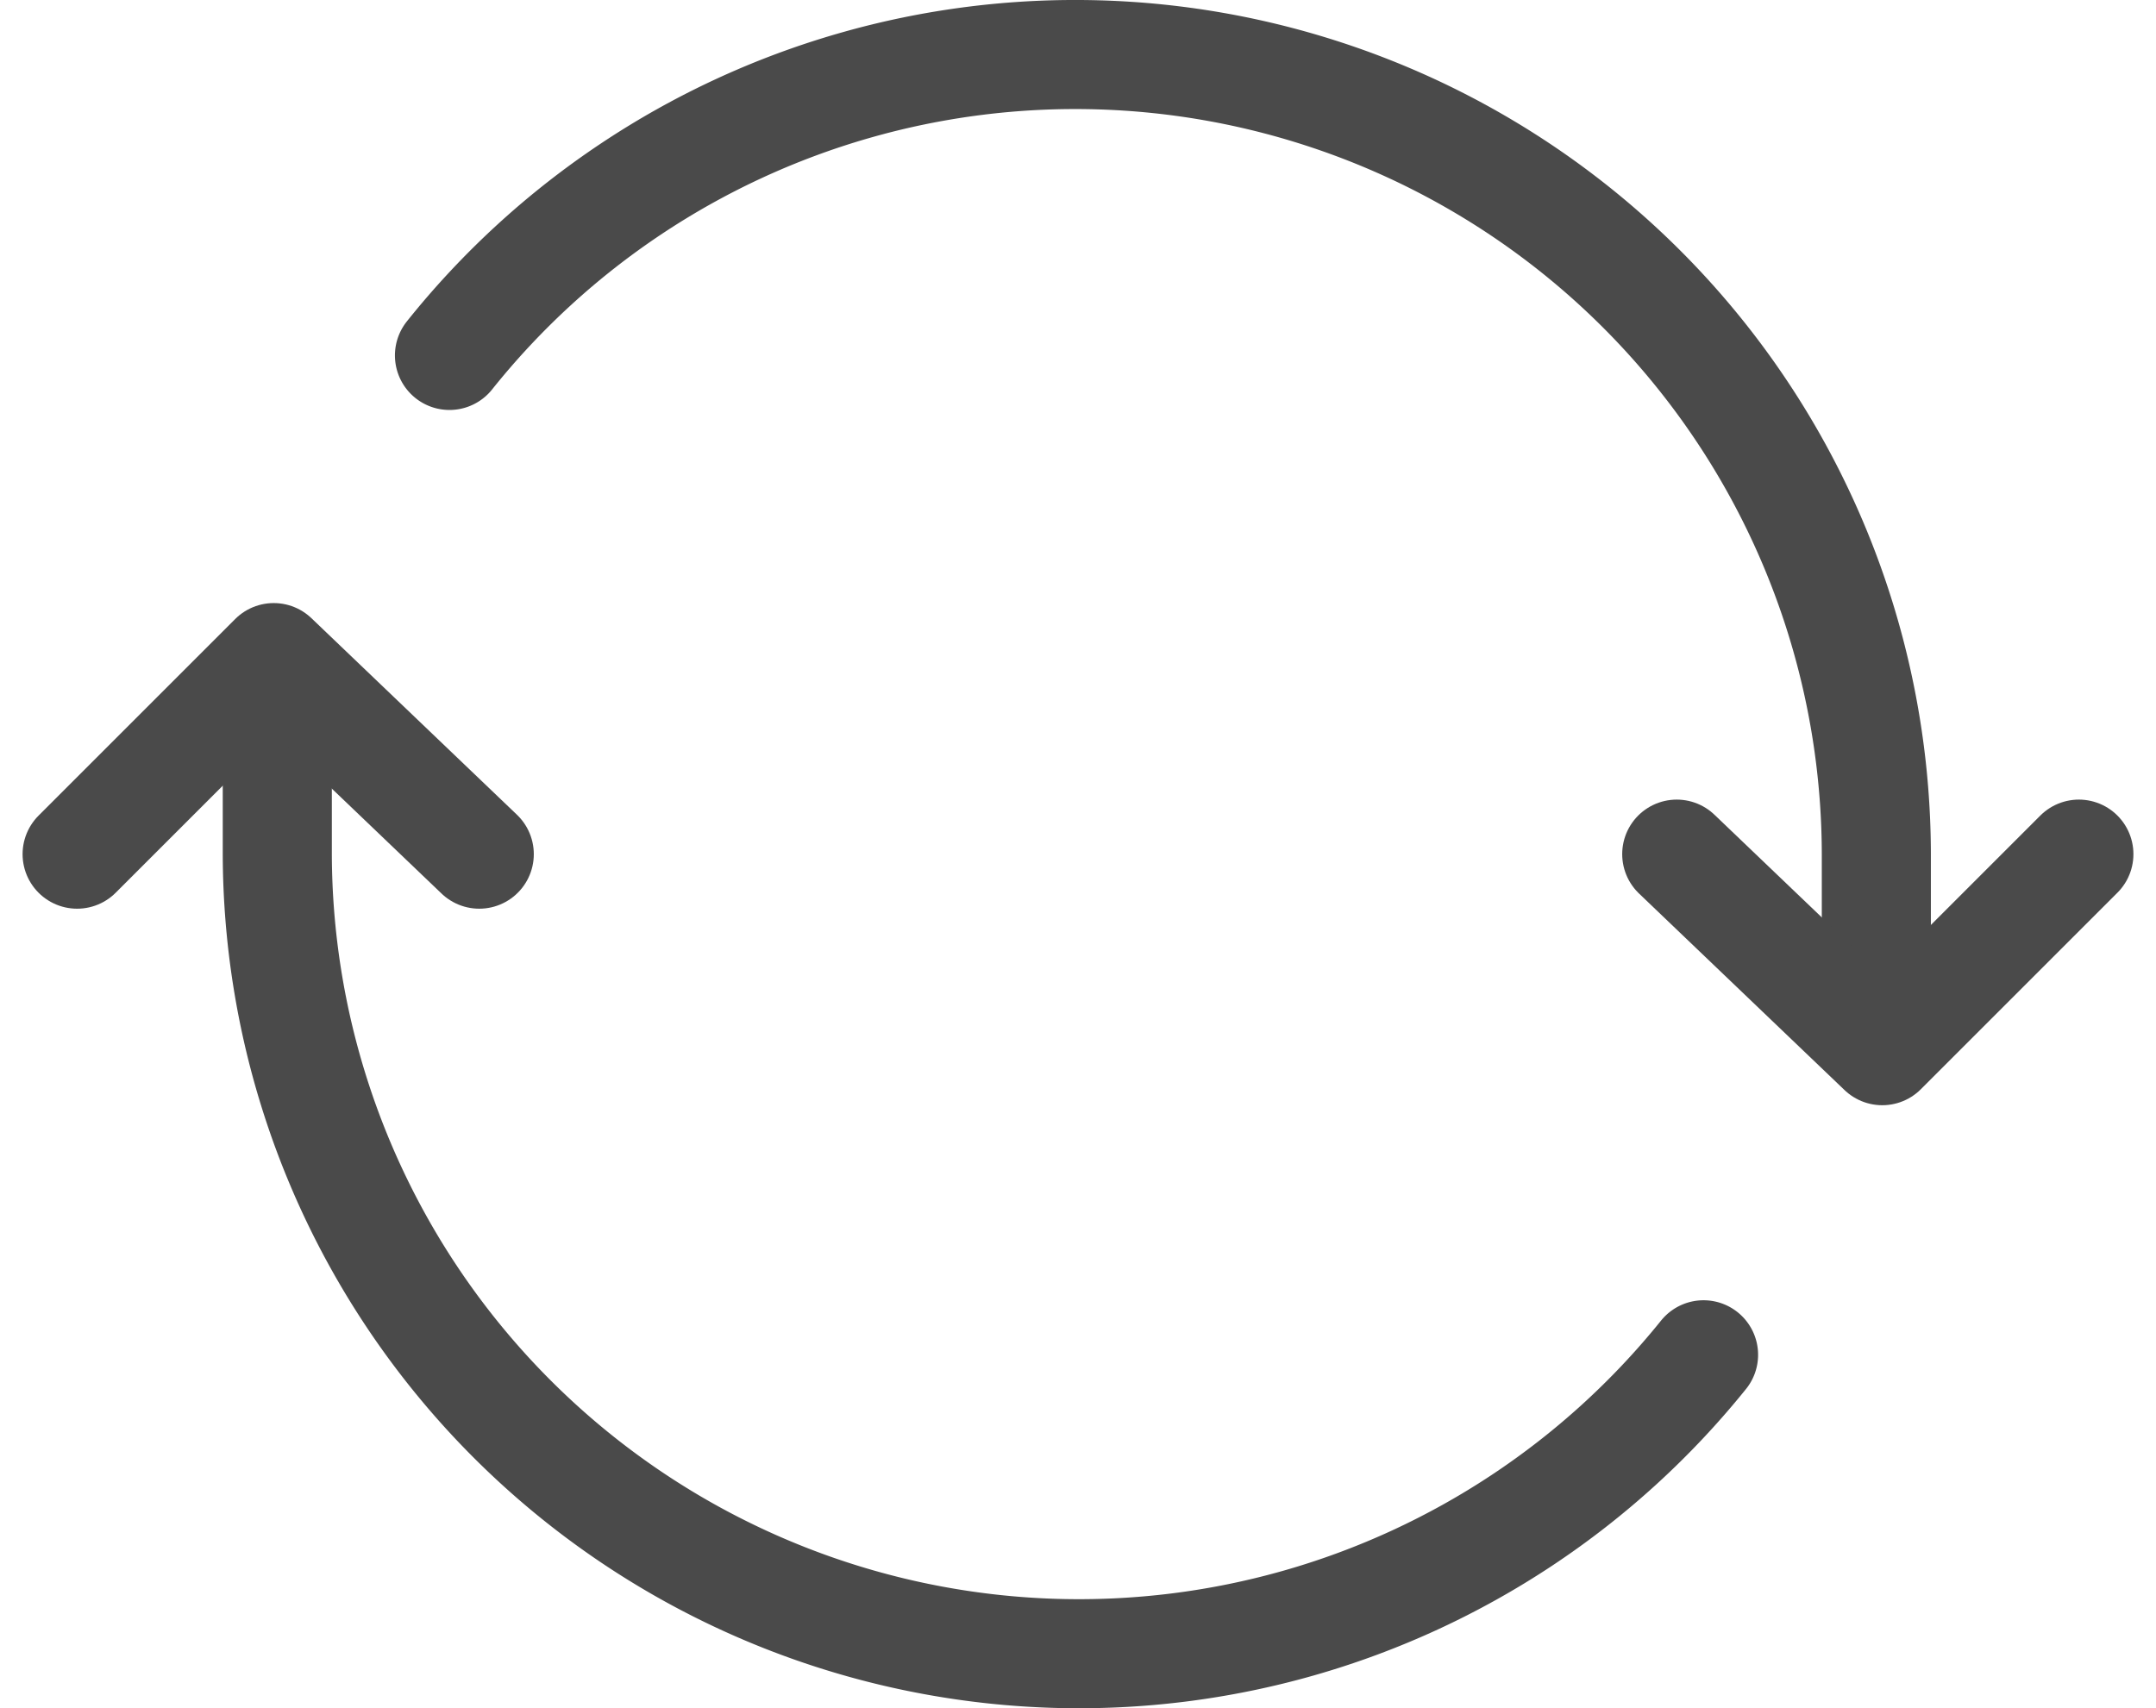 <svg xmlns="http://www.w3.org/2000/svg" width="59.292" height="46.99" viewBox="0 0 59.292 46.99">
  <g id="v3-mockups--no-more-than-2-clicks-to-article-copy" transform="translate(0.121 -0.5)">
    <g id="Hub-Level" transform="translate(2 2)">
      <g id="sync-outline" transform="translate(0 0)">
        <path id="Shape" d="M50.695,25.631V21.969A22.03,22.03,0,0,0,11.455,8.277M6.72,18.353v3.662A22.048,22.048,0,0,0,45.943,35.767" transform="translate(-1.215 0)" fill="none" stroke="#4a4a4a" stroke-linecap="round" stroke-linejoin="round" stroke-width="3" fill-rule="evenodd"/>
        <path id="Path" d="M0,25.657,5.407,20.25l5.652,5.407" transform="translate(0 -3.661)" fill="none" stroke="#4a4a4a" stroke-linecap="round" stroke-linejoin="round" stroke-width="3" fill-rule="evenodd"/>
        <path id="Path-2" data-name="Path" d="M64.759,26.85l-5.407,5.407L53.7,26.85" transform="translate(-9.709 -4.855)" fill="none" stroke="#4a4a4a" stroke-linecap="round" stroke-linejoin="round" stroke-width="3" fill-rule="evenodd"/>
      </g>
    </g>
  </g>
</svg>
